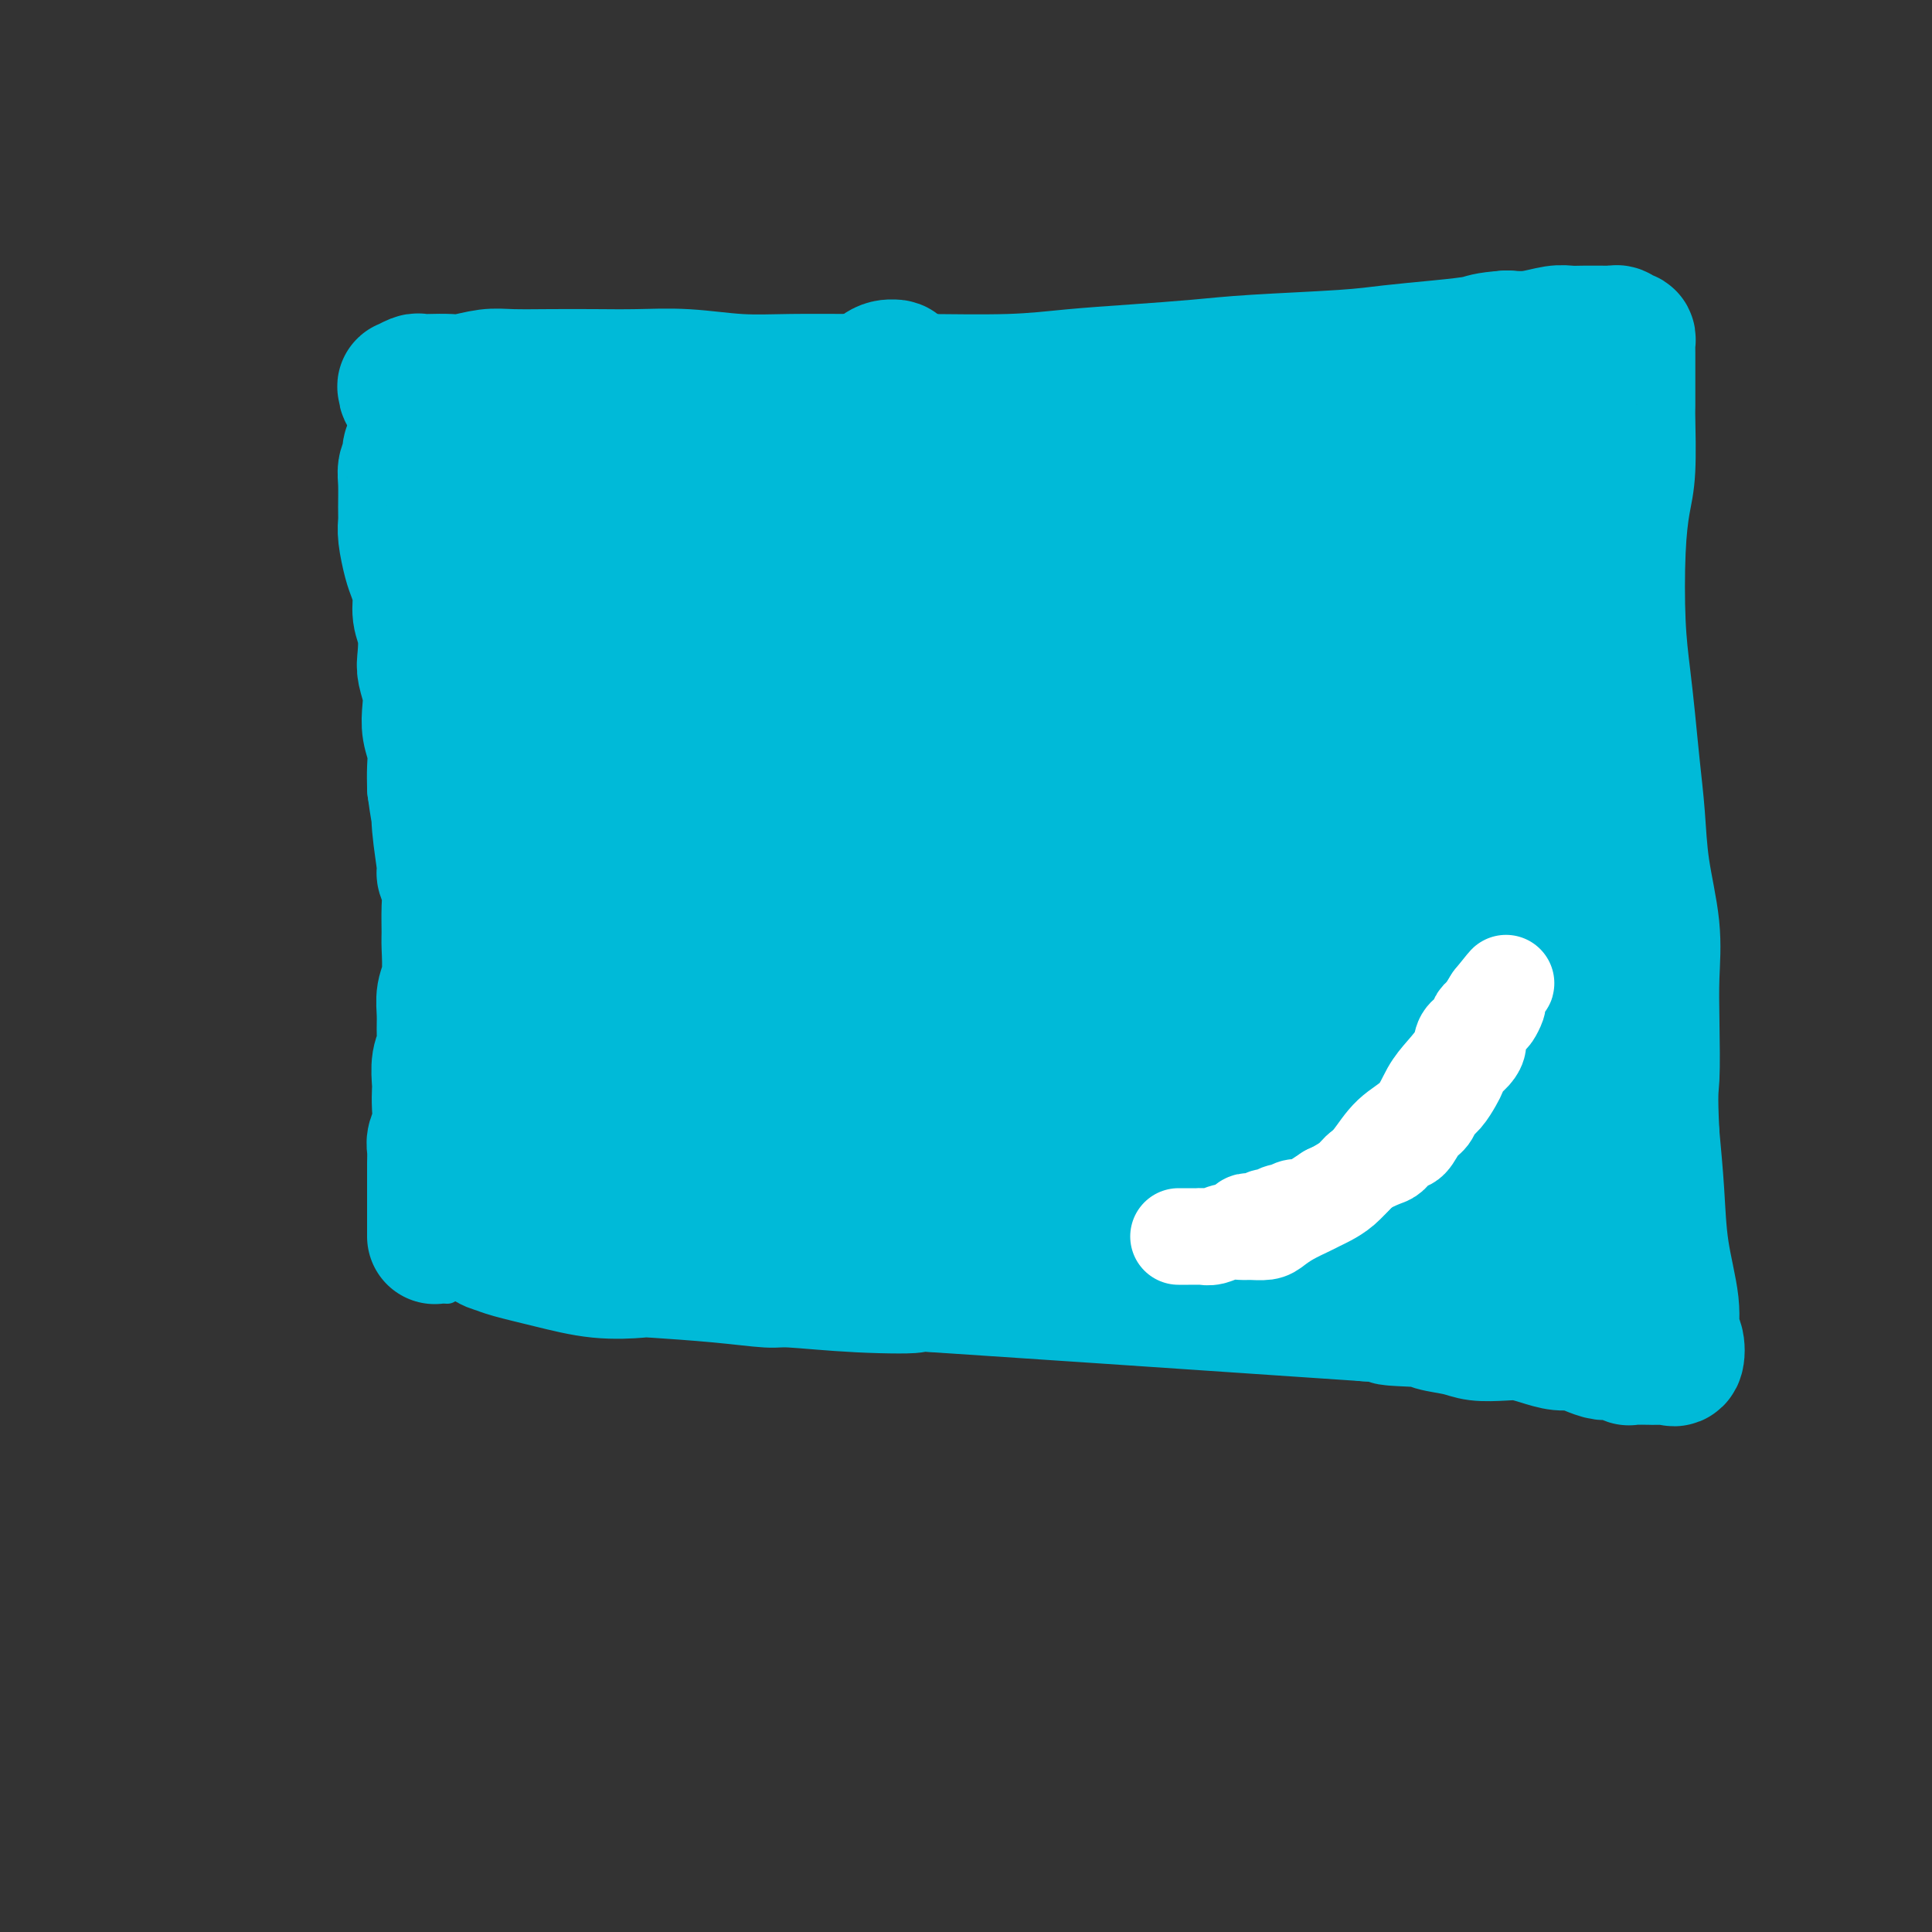 <svg viewBox='0 0 400 400' version='1.1' xmlns='http://www.w3.org/2000/svg' xmlns:xlink='http://www.w3.org/1999/xlink'><rect x="0" y="0" width="400" height="400" fill="#333333" stroke="none"/><g fill='none' stroke='#00BAD8' stroke-width='6' stroke-linecap='round' stroke-linejoin='round'><path d='M96,88c0.003,0.342 0.006,0.684 0,1c-0.006,0.316 -0.020,0.608 0,1c0.020,0.392 0.074,0.886 0,2c-0.074,1.114 -0.275,2.848 0,5c0.275,2.152 1.028,4.721 1,8c-0.028,3.279 -0.835,7.267 -1,11c-0.165,3.733 0.314,7.210 0,12c-0.314,4.790 -1.420,10.895 -2,17c-0.580,6.105 -0.632,12.212 -1,18c-0.368,5.788 -1.051,11.257 -1,16c0.051,4.743 0.837,8.761 1,14c0.163,5.239 -0.296,11.699 0,16c0.296,4.301 1.348,6.442 2,9c0.652,2.558 0.904,5.533 1,8c0.096,2.467 0.037,4.428 0,7c-0.037,2.572 -0.052,5.757 0,8c0.052,2.243 0.171,3.545 0,5c-0.171,1.455 -0.633,3.062 -1,4c-0.367,0.938 -0.638,1.207 -1,2c-0.362,0.793 -0.814,2.110 -1,3c-0.186,0.890 -0.106,1.351 0,2c0.106,0.649 0.239,1.484 0,2c-0.239,0.516 -0.850,0.712 -1,1c-0.150,0.288 0.160,0.668 0,1c-0.160,0.332 -0.790,0.614 -1,1c-0.210,0.386 -0.001,0.874 0,1c0.001,0.126 -0.206,-0.111 0,0c0.206,0.111 0.825,0.568 1,1c0.175,0.432 -0.093,0.838 0,1c0.093,0.162 0.546,0.081 1,0'/><path d='M93,265c-0.573,3.177 -0.506,1.621 0,1c0.506,-0.621 1.452,-0.307 2,0c0.548,0.307 0.698,0.606 2,1c1.302,0.394 3.757,0.882 6,1c2.243,0.118 4.275,-0.134 7,0c2.725,0.134 6.144,0.656 10,1c3.856,0.344 8.150,0.512 12,1c3.850,0.488 7.256,1.297 13,2c5.744,0.703 13.824,1.302 20,2c6.176,0.698 10.447,1.496 15,2c4.553,0.504 9.387,0.713 15,1c5.613,0.287 12.004,0.651 18,1c5.996,0.349 11.597,0.681 17,1c5.403,0.319 10.609,0.624 16,1c5.391,0.376 10.968,0.821 16,1c5.032,0.179 9.520,0.090 14,0c4.480,-0.090 8.953,-0.182 13,0c4.047,0.182 7.667,0.637 11,1c3.333,0.363 6.377,0.632 9,1c2.623,0.368 4.825,0.834 7,1c2.175,0.166 4.323,0.030 6,0c1.677,-0.030 2.884,0.044 4,0c1.116,-0.044 2.141,-0.207 3,0c0.859,0.207 1.553,0.785 2,1c0.447,0.215 0.645,0.068 1,0c0.355,-0.068 0.865,-0.057 1,0c0.135,0.057 -0.104,0.159 0,0c0.104,-0.159 0.552,-0.580 1,-1'/><path d='M334,284c23.829,0.806 6.400,-1.179 0,-3c-6.400,-1.821 -1.771,-3.478 0,-6c1.771,-2.522 0.685,-5.909 0,-9c-0.685,-3.091 -0.968,-5.886 -1,-11c-0.032,-5.114 0.188,-12.549 0,-18c-0.188,-5.451 -0.782,-8.920 -1,-13c-0.218,-4.080 -0.058,-8.772 0,-14c0.058,-5.228 0.015,-10.994 0,-16c-0.015,-5.006 -0.003,-9.253 0,-14c0.003,-4.747 -0.003,-9.994 0,-15c0.003,-5.006 0.016,-9.773 0,-14c-0.016,-4.227 -0.060,-7.916 0,-12c0.060,-4.084 0.223,-8.563 0,-12c-0.223,-3.437 -0.834,-5.831 -1,-8c-0.166,-2.169 0.113,-4.111 0,-6c-0.113,-1.889 -0.618,-3.723 -1,-5c-0.382,-1.277 -0.641,-1.996 -1,-3c-0.359,-1.004 -0.817,-2.293 -1,-3c-0.183,-0.707 -0.090,-0.833 0,-1c0.090,-0.167 0.176,-0.374 0,-1c-0.176,-0.626 -0.613,-1.670 -1,-2c-0.387,-0.330 -0.726,0.055 -1,0c-0.274,-0.055 -0.485,-0.550 -1,-1c-0.515,-0.450 -1.333,-0.855 -2,-1c-0.667,-0.145 -1.184,-0.032 -2,0c-0.816,0.032 -1.931,-0.019 -3,0c-1.069,0.019 -2.090,0.107 -3,0c-0.910,-0.107 -1.708,-0.410 -5,-1c-3.292,-0.590 -9.079,-1.466 -13,-2c-3.921,-0.534 -5.978,-0.724 -9,-1c-3.022,-0.276 -7.011,-0.638 -11,-1'/><path d='M277,91c-9.138,-1.118 -8.984,-1.413 -11,-2c-2.016,-0.587 -6.203,-1.467 -10,-2c-3.797,-0.533 -7.203,-0.718 -11,-1c-3.797,-0.282 -7.985,-0.660 -12,-1c-4.015,-0.340 -7.857,-0.642 -12,-1c-4.143,-0.358 -8.586,-0.771 -13,-1c-4.414,-0.229 -8.799,-0.274 -13,0c-4.201,0.274 -8.218,0.865 -12,1c-3.782,0.135 -7.327,-0.188 -11,0c-3.673,0.188 -7.473,0.888 -11,1c-3.527,0.112 -6.781,-0.362 -10,0c-3.219,0.362 -6.403,1.561 -9,2c-2.597,0.439 -4.608,0.118 -7,0c-2.392,-0.118 -5.167,-0.032 -7,0c-1.833,0.032 -2.725,0.008 -4,0c-1.275,-0.008 -2.932,-0.002 -5,0c-2.068,0.002 -4.546,0.001 -6,0c-1.454,-0.001 -1.886,-0.000 -3,0c-1.114,0.000 -2.912,0.000 -4,0c-1.088,-0.000 -1.467,-0.000 -2,0c-0.533,0.000 -1.220,0.000 -2,0c-0.780,-0.000 -1.651,-0.000 -2,0c-0.349,0.000 -0.174,0.000 0,0'/></g>
<g fill='none' stroke='#00BAD8' stroke-width='28' stroke-linecap='round' stroke-linejoin='round'><path d='M93,82c-0.112,0.448 -0.223,0.895 0,1c0.223,0.105 0.782,-0.134 1,0c0.218,0.134 0.096,0.639 0,1c-0.096,0.361 -0.165,0.578 0,1c0.165,0.422 0.565,1.048 1,2c0.435,0.952 0.905,2.231 1,3c0.095,0.769 -0.184,1.029 0,2c0.184,0.971 0.830,2.654 1,4c0.170,1.346 -0.137,2.354 0,5c0.137,2.646 0.716,6.928 1,10c0.284,3.072 0.272,4.933 0,8c-0.272,3.067 -0.805,7.340 -1,11c-0.195,3.660 -0.052,6.705 0,10c0.052,3.295 0.014,6.838 0,10c-0.014,3.162 -0.005,5.943 0,9c0.005,3.057 0.005,6.391 0,9c-0.005,2.609 -0.015,4.492 0,7c0.015,2.508 0.057,5.642 0,8c-0.057,2.358 -0.211,3.941 0,6c0.211,2.059 0.789,4.595 1,7c0.211,2.405 0.057,4.680 0,7c-0.057,2.320 -0.015,4.685 0,7c0.015,2.315 0.004,4.579 0,7c-0.004,2.421 -0.001,4.998 0,7c0.001,2.002 0.000,3.429 0,5c-0.000,1.571 -0.000,3.285 0,5'/><path d='M98,234c-0.226,19.508 -0.793,6.779 -1,3c-0.207,-3.779 -0.056,1.393 0,4c0.056,2.607 0.015,2.649 0,3c-0.015,0.351 -0.005,1.012 0,2c0.005,0.988 0.005,2.305 0,3c-0.005,0.695 -0.015,0.768 0,1c0.015,0.232 0.055,0.623 0,1c-0.055,0.377 -0.204,0.740 0,1c0.204,0.260 0.761,0.416 1,1c0.239,0.584 0.161,1.596 0,2c-0.161,0.404 -0.406,0.202 0,0c0.406,-0.202 1.462,-0.402 2,0c0.538,0.402 0.559,1.408 1,2c0.441,0.592 1.302,0.772 2,1c0.698,0.228 1.231,0.505 3,1c1.769,0.495 4.773,1.207 8,2c3.227,0.793 6.679,1.667 10,2c3.321,0.333 6.513,0.127 8,0c1.487,-0.127 1.270,-0.174 4,0c2.730,0.174 8.406,0.570 13,1c4.594,0.430 8.104,0.895 10,1c1.896,0.105 2.176,-0.152 5,0c2.824,0.152 8.190,0.711 14,1c5.810,0.289 12.064,0.309 11,0c-1.064,-0.309 -9.447,-0.945 5,0c14.447,0.945 51.723,3.473 89,6'/><path d='M283,272c27.594,1.941 12.081,1.294 7,1c-5.081,-0.294 0.272,-0.236 3,0c2.728,0.236 2.830,0.651 4,1c1.170,0.349 3.407,0.632 5,1c1.593,0.368 2.541,0.821 4,1c1.459,0.179 3.430,0.086 5,0c1.570,-0.086 2.741,-0.164 4,0c1.259,0.164 2.606,0.570 4,1c1.394,0.430 2.833,0.885 4,1c1.167,0.115 2.061,-0.109 3,0c0.939,0.109 1.922,0.551 3,1c1.078,0.449 2.252,0.905 3,1c0.748,0.095 1.070,-0.171 2,0c0.930,0.171 2.466,0.778 3,1c0.534,0.222 0.065,0.059 1,0c0.935,-0.059 3.274,-0.016 4,0c0.726,0.016 -0.160,0.003 0,0c0.160,-0.003 1.367,0.002 2,0c0.633,-0.002 0.693,-0.011 1,0c0.307,0.011 0.863,0.041 1,0c0.137,-0.041 -0.143,-0.155 0,0c0.143,0.155 0.711,0.577 1,0c0.289,-0.577 0.299,-2.155 0,-3c-0.299,-0.845 -0.906,-0.959 -1,-2c-0.094,-1.041 0.325,-3.011 0,-6c-0.325,-2.989 -1.395,-6.997 -2,-11c-0.605,-4.003 -0.744,-8.001 -1,-12c-0.256,-3.999 -0.628,-8.000 -1,-12'/><path d='M342,235c-0.466,-9.297 -0.132,-9.539 0,-12c0.132,-2.461 0.060,-7.141 0,-11c-0.060,-3.859 -0.110,-6.898 0,-10c0.110,-3.102 0.380,-6.266 0,-10c-0.380,-3.734 -1.411,-8.039 -2,-12c-0.589,-3.961 -0.736,-7.580 -1,-11c-0.264,-3.420 -0.646,-6.641 -1,-10c-0.354,-3.359 -0.681,-6.855 -1,-10c-0.319,-3.145 -0.632,-5.938 -1,-9c-0.368,-3.062 -0.792,-6.394 -1,-11c-0.208,-4.606 -0.199,-10.486 0,-15c0.199,-4.514 0.589,-7.660 1,-10c0.411,-2.340 0.842,-3.872 1,-7c0.158,-3.128 0.042,-7.850 0,-10c-0.042,-2.150 -0.011,-1.728 0,-3c0.011,-1.272 0.003,-4.238 0,-6c-0.003,-1.762 0.000,-2.318 0,-3c-0.000,-0.682 -0.003,-1.488 0,-2c0.003,-0.512 0.012,-0.729 0,-1c-0.012,-0.271 -0.045,-0.594 0,-1c0.045,-0.406 0.167,-0.893 0,-1c-0.167,-0.107 -0.624,0.168 -1,0c-0.376,-0.168 -0.670,-0.777 -1,-1c-0.330,-0.223 -0.697,-0.059 -1,0c-0.303,0.059 -0.544,0.015 -1,0c-0.456,-0.015 -1.128,-0.000 -2,0c-0.872,0.000 -1.944,-0.014 -3,0c-1.056,0.014 -2.098,0.055 -3,0c-0.902,-0.055 -1.666,-0.207 -3,0c-1.334,0.207 -3.238,0.773 -5,1c-1.762,0.227 -3.381,0.113 -5,0'/><path d='M312,70c-4.569,0.333 -4.491,0.667 -6,1c-1.509,0.333 -4.606,0.667 -8,1c-3.394,0.333 -7.084,0.667 -10,1c-2.916,0.333 -5.059,0.666 -10,1c-4.941,0.334 -12.681,0.668 -18,1c-5.319,0.332 -8.217,0.663 -12,1c-3.783,0.337 -8.452,0.679 -13,1c-4.548,0.321 -8.974,0.622 -13,1c-4.026,0.378 -7.650,0.834 -13,1c-5.350,0.166 -12.426,0.041 -18,0c-5.574,-0.041 -9.646,0.003 -14,0c-4.354,-0.003 -8.990,-0.053 -13,0c-4.010,0.053 -7.395,0.210 -11,0c-3.605,-0.210 -7.430,-0.788 -11,-1c-3.570,-0.212 -6.887,-0.058 -10,0c-3.113,0.058 -6.024,0.019 -9,0c-2.976,-0.019 -6.017,-0.019 -9,0c-2.983,0.019 -5.909,0.058 -8,0c-2.091,-0.058 -3.348,-0.211 -5,0c-1.652,0.211 -3.698,0.788 -5,1c-1.302,0.212 -1.859,0.061 -3,0c-1.141,-0.061 -2.866,-0.031 -4,0c-1.134,0.031 -1.678,0.064 -2,0c-0.322,-0.064 -0.424,-0.224 -1,0c-0.576,0.224 -1.627,0.834 -2,1c-0.373,0.166 -0.069,-0.110 0,0c0.069,0.110 -0.097,0.607 0,1c0.097,0.393 0.456,0.684 1,1c0.544,0.316 1.272,0.658 2,1'/><path d='M87,83c0.673,0.524 1.856,-0.166 3,0c1.144,0.166 2.250,1.189 4,2c1.750,0.811 4.146,1.410 7,2c2.854,0.590 6.168,1.172 9,2c2.832,0.828 5.183,1.903 8,3c2.817,1.097 6.100,2.217 9,3c2.900,0.783 5.419,1.228 8,2c2.581,0.772 5.226,1.870 8,3c2.774,1.130 5.678,2.293 8,3c2.322,0.707 4.064,0.960 6,2c1.936,1.040 4.067,2.869 6,4c1.933,1.131 3.668,1.566 5,3c1.332,1.434 2.261,3.867 3,6c0.739,2.133 1.286,3.967 2,7c0.714,3.033 1.593,7.265 2,12c0.407,4.735 0.341,9.973 0,15c-0.341,5.027 -0.956,9.842 -2,15c-1.044,5.158 -2.517,10.658 -4,16c-1.483,5.342 -2.977,10.527 -4,15c-1.023,4.473 -1.574,8.236 -3,13c-1.426,4.764 -3.728,10.530 -5,14c-1.272,3.470 -1.515,4.644 -2,6c-0.485,1.356 -1.214,2.893 -2,4c-0.786,1.107 -1.630,1.783 -2,2c-0.370,0.217 -0.267,-0.025 -1,0c-0.733,0.025 -2.301,0.317 -4,-1c-1.699,-1.317 -3.530,-4.242 -5,-8c-1.470,-3.758 -2.580,-8.347 -4,-13c-1.420,-4.653 -3.152,-9.368 -4,-15c-0.848,-5.632 -0.814,-12.181 -1,-18c-0.186,-5.819 -0.593,-10.910 -1,-16'/><path d='M131,166c-0.718,-10.313 0.487,-11.597 1,-15c0.513,-3.403 0.334,-8.926 0,-13c-0.334,-4.074 -0.822,-6.700 -1,-9c-0.178,-2.300 -0.046,-4.276 0,-6c0.046,-1.724 0.005,-3.197 0,-4c-0.005,-0.803 0.026,-0.936 0,-1c-0.026,-0.064 -0.108,-0.060 0,1c0.108,1.060 0.405,3.175 0,8c-0.405,4.825 -1.513,12.362 -2,20c-0.487,7.638 -0.353,15.379 -1,23c-0.647,7.621 -2.076,15.122 -3,23c-0.924,7.878 -1.343,16.134 -2,23c-0.657,6.866 -1.554,12.342 -2,17c-0.446,4.658 -0.443,8.499 -1,12c-0.557,3.501 -1.675,6.660 -2,8c-0.325,1.340 0.142,0.859 0,1c-0.142,0.141 -0.894,0.905 -1,-5c-0.106,-5.905 0.435,-18.479 1,-28c0.565,-9.521 1.156,-15.990 2,-24c0.844,-8.010 1.941,-17.560 3,-26c1.059,-8.440 2.079,-15.769 3,-23c0.921,-7.231 1.742,-14.365 3,-21c1.258,-6.635 2.953,-12.770 4,-18c1.047,-5.230 1.448,-9.553 2,-13c0.552,-3.447 1.257,-6.017 2,-8c0.743,-1.983 1.526,-3.380 2,-4c0.474,-0.620 0.641,-0.465 1,-1c0.359,-0.535 0.911,-1.762 1,1c0.089,2.762 -0.284,9.513 -1,17c-0.716,7.487 -1.776,15.711 -3,24c-1.224,8.289 -2.612,16.645 -4,25'/><path d='M133,150c-2.096,12.167 -3.837,18.084 -5,25c-1.163,6.916 -1.747,14.832 -3,22c-1.253,7.168 -3.174,13.587 -4,18c-0.826,4.413 -0.558,6.821 -1,9c-0.442,2.179 -1.594,4.128 -2,5c-0.406,0.872 -0.064,0.668 0,1c0.064,0.332 -0.148,1.200 0,-2c0.148,-3.200 0.655,-10.467 1,-17c0.345,-6.533 0.527,-12.332 1,-18c0.473,-5.668 1.237,-11.203 2,-18c0.763,-6.797 1.525,-14.854 2,-20c0.475,-5.146 0.663,-7.382 1,-10c0.337,-2.618 0.822,-5.620 1,-8c0.178,-2.380 0.050,-4.139 0,-5c-0.050,-0.861 -0.020,-0.823 0,-1c0.020,-0.177 0.031,-0.568 0,-1c-0.031,-0.432 -0.105,-0.905 -1,0c-0.895,0.905 -2.610,3.189 -5,6c-2.390,2.811 -5.456,6.151 -8,9c-2.544,2.849 -4.565,5.207 -6,7c-1.435,1.793 -2.282,3.019 -3,4c-0.718,0.981 -1.307,1.716 -2,2c-0.693,0.284 -1.492,0.116 -2,-1c-0.508,-1.116 -0.726,-3.182 0,-7c0.726,-3.818 2.396,-9.390 4,-15c1.604,-5.610 3.141,-11.258 5,-16c1.859,-4.742 4.040,-8.577 6,-12c1.960,-3.423 3.701,-6.433 5,-9c1.299,-2.567 2.157,-4.691 3,-6c0.843,-1.309 1.669,-1.803 2,-2c0.331,-0.197 0.165,-0.099 0,0'/><path d='M124,90c2.622,-4.200 1.176,-0.199 0,3c-1.176,3.199 -2.081,5.595 -3,9c-0.919,3.405 -1.850,7.817 -3,12c-1.150,4.183 -2.518,8.135 -3,11c-0.482,2.865 -0.077,4.642 0,6c0.077,1.358 -0.175,2.296 0,3c0.175,0.704 0.776,1.175 2,1c1.224,-0.175 3.072,-0.994 6,-3c2.928,-2.006 6.936,-5.199 11,-9c4.064,-3.801 8.183,-8.209 12,-12c3.817,-3.791 7.330,-6.963 11,-11c3.670,-4.037 7.496,-8.938 11,-12c3.504,-3.062 6.684,-4.285 9,-6c2.316,-1.715 3.767,-3.922 5,-5c1.233,-1.078 2.247,-1.027 3,-1c0.753,0.027 1.245,0.030 0,3c-1.245,2.970 -4.228,8.906 -8,16c-3.772,7.094 -8.333,15.346 -13,23c-4.667,7.654 -9.439,14.709 -14,22c-4.561,7.291 -8.909,14.817 -12,20c-3.091,5.183 -4.923,8.022 -7,11c-2.077,2.978 -4.399,6.096 -5,7c-0.601,0.904 0.520,-0.406 1,-1c0.480,-0.594 0.321,-0.471 5,-7c4.679,-6.529 14.197,-19.709 18,-25c3.803,-5.291 1.892,-2.693 6,-7c4.108,-4.307 14.236,-15.519 20,-22c5.764,-6.481 7.163,-8.232 9,-10c1.837,-1.768 4.110,-3.553 6,-5c1.890,-1.447 3.397,-2.556 4,-3c0.603,-0.444 0.301,-0.222 0,0'/><path d='M195,98c5.754,-5.434 0.641,0.982 -4,7c-4.641,6.018 -8.808,11.639 -14,19c-5.192,7.361 -11.408,16.462 -17,24c-5.592,7.538 -10.561,13.514 -15,19c-4.439,5.486 -8.349,10.484 -11,14c-2.651,3.516 -4.044,5.552 -6,8c-1.956,2.448 -4.474,5.308 -3,4c1.474,-1.308 6.942,-6.786 6,-6c-0.942,0.786 -8.294,7.835 6,-7c14.294,-14.835 50.233,-51.554 64,-66c13.767,-14.446 5.362,-6.619 4,-5c-1.362,1.619 4.319,-2.969 7,-5c2.681,-2.031 2.360,-1.503 3,-2c0.640,-0.497 2.239,-2.017 0,1c-2.239,3.017 -8.315,10.570 -15,19c-6.685,8.430 -13.978,17.735 -21,27c-7.022,9.265 -13.771,18.489 -21,28c-7.229,9.511 -14.937,19.309 -21,27c-6.063,7.691 -10.480,13.275 -13,17c-2.520,3.725 -3.143,5.592 -4,7c-0.857,1.408 -1.949,2.356 -2,2c-0.051,-0.356 0.937,-2.016 4,-6c3.063,-3.984 8.200,-10.291 15,-18c6.800,-7.709 15.264,-16.820 23,-25c7.736,-8.180 14.744,-15.430 22,-23c7.256,-7.570 14.761,-15.461 22,-22c7.239,-6.539 14.211,-11.725 20,-16c5.789,-4.275 10.394,-7.637 15,-11'/><path d='M239,109c10.646,-8.417 8.760,-4.961 9,-4c0.240,0.961 2.604,-0.573 4,-1c1.396,-0.427 1.822,0.252 0,4c-1.822,3.748 -5.892,10.566 -11,18c-5.108,7.434 -11.255,15.486 -22,29c-10.745,13.514 -26.090,32.490 -36,45c-9.910,12.510 -14.385,18.554 -21,26c-6.615,7.446 -15.368,16.292 -19,20c-3.632,3.708 -2.141,2.277 -2,2c0.141,-0.277 -1.066,0.602 -2,1c-0.934,0.398 -1.593,0.317 2,-6c3.593,-6.317 11.438,-18.870 18,-28c6.562,-9.130 11.840,-14.838 18,-21c6.160,-6.162 13.200,-12.778 20,-19c6.800,-6.222 13.358,-12.051 20,-17c6.642,-4.949 13.368,-9.018 19,-13c5.632,-3.982 10.170,-7.877 14,-11c3.830,-3.123 6.954,-5.474 9,-7c2.046,-1.526 3.015,-2.229 4,-3c0.985,-0.771 1.985,-1.611 1,0c-0.985,1.611 -3.954,5.674 -9,12c-5.046,6.326 -12.170,14.916 -20,24c-7.830,9.084 -16.368,18.663 -25,28c-8.632,9.337 -17.360,18.432 -25,27c-7.640,8.568 -14.193,16.610 -19,22c-4.807,5.390 -7.868,8.127 -10,10c-2.132,1.873 -3.334,2.883 -4,3c-0.666,0.117 -0.797,-0.659 0,-3c0.797,-2.341 2.522,-6.246 8,-16c5.478,-9.754 14.708,-25.358 22,-36c7.292,-10.642 12.646,-16.321 18,-22'/><path d='M200,173c5.847,-7.369 11.465,-14.790 17,-20c5.535,-5.210 10.988,-8.208 16,-12c5.012,-3.792 9.583,-8.379 12,-10c2.417,-1.621 2.681,-0.278 3,0c0.319,0.278 0.695,-0.509 -1,2c-1.695,2.509 -5.459,8.316 -11,16c-5.541,7.684 -12.859,17.246 -20,26c-7.141,8.754 -14.106,16.699 -20,24c-5.894,7.301 -10.719,13.959 -15,20c-4.281,6.041 -8.019,11.464 -11,15c-2.981,3.536 -5.205,5.185 -6,6c-0.795,0.815 -0.160,0.798 0,1c0.160,0.202 -0.153,0.624 1,-1c1.153,-1.624 3.773,-5.295 8,-10c4.227,-4.705 10.063,-10.445 16,-16c5.937,-5.555 11.976,-10.924 18,-16c6.024,-5.076 12.034,-9.857 18,-15c5.966,-5.143 11.889,-10.646 17,-15c5.111,-4.354 9.412,-7.557 13,-10c3.588,-2.443 6.463,-4.126 8,-5c1.537,-0.874 1.734,-0.939 3,-2c1.266,-1.061 3.600,-3.116 1,1c-2.600,4.116 -10.132,14.404 -17,23c-6.868,8.596 -13.070,15.500 -19,22c-5.930,6.500 -11.589,12.596 -16,18c-4.411,5.404 -7.576,10.116 -11,14c-3.424,3.884 -7.108,6.941 -9,8c-1.892,1.059 -1.992,0.119 -2,0c-0.008,-0.119 0.075,0.583 1,-1c0.925,-1.583 2.693,-5.452 6,-10c3.307,-4.548 8.154,-9.774 13,-15'/><path d='M213,211c5.058,-6.599 8.702,-10.095 13,-14c4.298,-3.905 9.250,-8.219 14,-12c4.750,-3.781 9.300,-7.030 13,-10c3.700,-2.970 6.551,-5.661 9,-8c2.449,-2.339 4.497,-4.325 6,-5c1.503,-0.675 2.462,-0.037 3,0c0.538,0.037 0.654,-0.525 0,0c-0.654,0.525 -2.078,2.137 -5,6c-2.922,3.863 -7.343,9.975 -13,16c-5.657,6.025 -12.549,11.961 -18,17c-5.451,5.039 -9.460,9.179 -15,15c-5.540,5.821 -12.611,13.323 -17,17c-4.389,3.677 -6.096,3.529 -7,4c-0.904,0.471 -1.006,1.562 -1,2c0.006,0.438 0.119,0.223 0,0c-0.119,-0.223 -0.469,-0.453 4,-6c4.469,-5.547 13.758,-16.412 18,-21c4.242,-4.588 3.437,-2.899 8,-7c4.563,-4.101 14.494,-13.992 21,-20c6.506,-6.008 9.588,-8.134 13,-11c3.412,-2.866 7.153,-6.473 10,-9c2.847,-2.527 4.798,-3.975 6,-5c1.202,-1.025 1.655,-1.626 2,-2c0.345,-0.374 0.584,-0.522 0,0c-0.584,0.522 -1.989,1.713 -6,5c-4.011,3.287 -10.628,8.668 -18,15c-7.372,6.332 -15.500,13.614 -22,20c-6.500,6.386 -11.371,11.877 -20,20c-8.629,8.123 -21.015,18.879 -27,24c-5.985,5.121 -5.567,4.606 -7,6c-1.433,1.394 -4.716,4.697 -8,8'/><path d='M169,256c-17.512,15.740 -7.292,6.091 -4,3c3.292,-3.091 -0.344,0.377 -1,0c-0.656,-0.377 1.667,-4.601 4,-9c2.333,-4.399 4.675,-8.975 11,-16c6.325,-7.025 16.635,-16.500 24,-23c7.365,-6.500 11.787,-10.026 17,-14c5.213,-3.974 11.217,-8.396 16,-12c4.783,-3.604 8.345,-6.390 12,-9c3.655,-2.610 7.403,-5.044 11,-7c3.597,-1.956 7.044,-3.434 9,-4c1.956,-0.566 2.422,-0.222 3,0c0.578,0.222 1.270,0.321 0,2c-1.270,1.679 -4.500,4.939 -9,10c-4.500,5.061 -10.271,11.923 -16,19c-5.729,7.077 -11.418,14.368 -17,21c-5.582,6.632 -11.058,12.606 -16,18c-4.942,5.394 -9.349,10.208 -13,14c-3.651,3.792 -6.547,6.560 -8,8c-1.453,1.440 -1.462,1.551 -2,2c-0.538,0.449 -1.604,1.237 -1,0c0.604,-1.237 2.879,-4.500 6,-9c3.121,-4.500 7.090,-10.239 12,-16c4.910,-5.761 10.761,-11.544 17,-17c6.239,-5.456 12.865,-10.583 18,-15c5.135,-4.417 8.778,-8.123 15,-13c6.222,-4.877 15.024,-10.925 19,-14c3.976,-3.075 3.126,-3.178 4,-4c0.874,-0.822 3.471,-2.365 5,-3c1.529,-0.635 1.988,-0.363 2,0c0.012,0.363 -0.425,0.818 -3,4c-2.575,3.182 -7.287,9.091 -12,15'/><path d='M272,187c-4.882,5.776 -10.586,10.716 -18,19c-7.414,8.284 -16.537,19.910 -23,27c-6.463,7.090 -10.265,9.642 -13,12c-2.735,2.358 -4.402,4.523 -6,6c-1.598,1.477 -3.125,2.268 -4,3c-0.875,0.732 -1.096,1.405 -1,1c0.096,-0.405 0.509,-1.888 2,-5c1.491,-3.112 4.061,-7.852 8,-13c3.939,-5.148 9.246,-10.704 14,-16c4.754,-5.296 8.954,-10.332 14,-15c5.046,-4.668 10.938,-8.967 16,-13c5.062,-4.033 9.295,-7.799 13,-11c3.705,-3.201 6.882,-5.836 10,-8c3.118,-2.164 6.175,-3.856 8,-5c1.825,-1.144 2.417,-1.739 3,-2c0.583,-0.261 1.156,-0.190 1,0c-0.156,0.190 -1.043,0.497 -3,3c-1.957,2.503 -4.985,7.201 -9,12c-4.015,4.799 -9.018,9.697 -13,14c-3.982,4.303 -6.943,8.011 -11,13c-4.057,4.989 -9.211,11.261 -12,15c-2.789,3.739 -3.213,4.946 -4,6c-0.787,1.054 -1.937,1.956 -2,2c-0.063,0.044 0.960,-0.771 1,-1c0.040,-0.229 -0.904,0.127 2,-3c2.904,-3.127 9.655,-9.736 15,-15c5.345,-5.264 9.283,-9.184 13,-13c3.717,-3.816 7.213,-7.528 11,-11c3.787,-3.472 7.866,-6.704 11,-9c3.134,-2.296 5.324,-3.656 7,-5c1.676,-1.344 2.838,-2.672 4,-4'/><path d='M306,171c10.525,-9.421 4.838,-2.474 3,0c-1.838,2.474 0.173,0.476 0,1c-0.173,0.524 -2.529,3.572 -6,8c-3.471,4.428 -8.056,10.237 -13,16c-4.944,5.763 -10.245,11.481 -15,17c-4.755,5.519 -8.964,10.841 -13,15c-4.036,4.159 -7.901,7.157 -11,10c-3.099,2.843 -5.434,5.531 -7,7c-1.566,1.469 -2.364,1.717 -3,2c-0.636,0.283 -1.109,0.600 -1,0c0.109,-0.600 0.800,-2.116 2,-4c1.200,-1.884 2.908,-4.136 8,-10c5.092,-5.864 13.566,-15.339 19,-21c5.434,-5.661 7.828,-7.507 11,-10c3.172,-2.493 7.124,-5.633 10,-8c2.876,-2.367 4.678,-3.961 6,-5c1.322,-1.039 2.165,-1.523 2,-1c-0.165,0.523 -1.338,2.054 -2,3c-0.662,0.946 -0.813,1.306 -4,5c-3.187,3.694 -9.410,10.723 -15,17c-5.590,6.277 -10.547,11.801 -15,17c-4.453,5.199 -8.404,10.072 -12,14c-3.596,3.928 -6.839,6.910 -9,9c-2.161,2.090 -3.239,3.286 -4,4c-0.761,0.714 -1.205,0.945 -1,1c0.205,0.055 1.058,-0.064 3,-2c1.942,-1.936 4.973,-5.687 9,-10c4.027,-4.313 9.048,-9.187 14,-14c4.952,-4.813 9.833,-9.565 15,-14c5.167,-4.435 10.619,-8.553 15,-12c4.381,-3.447 7.690,-6.224 11,-9'/><path d='M303,197c11.855,-10.084 8.491,-5.294 8,-4c-0.491,1.294 1.891,-0.908 3,-2c1.109,-1.092 0.945,-1.072 1,-1c0.055,0.072 0.327,0.198 -2,3c-2.327,2.802 -7.254,8.281 -11,13c-3.746,4.719 -6.311,8.680 -9,12c-2.689,3.320 -5.501,6.000 -8,9c-2.499,3.000 -4.684,6.320 -6,8c-1.316,1.680 -1.763,1.721 -2,2c-0.237,0.279 -0.265,0.796 0,1c0.265,0.204 0.823,0.094 2,-1c1.177,-1.094 2.973,-3.171 6,-6c3.027,-2.829 7.286,-6.411 11,-10c3.714,-3.589 6.882,-7.186 10,-10c3.118,-2.814 6.184,-4.846 9,-7c2.816,-2.154 5.381,-4.432 7,-6c1.619,-1.568 2.293,-2.428 3,-3c0.707,-0.572 1.447,-0.855 2,-1c0.553,-0.145 0.919,-0.151 0,1c-0.919,1.151 -3.123,3.459 -6,7c-2.877,3.541 -6.426,8.316 -10,13c-3.574,4.684 -7.172,9.278 -10,13c-2.828,3.722 -4.888,6.573 -8,10c-3.112,3.427 -7.278,7.430 -9,9c-1.722,1.570 -0.999,0.708 -1,1c-0.001,0.292 -0.725,1.737 -1,2c-0.275,0.263 -0.101,-0.656 1,-2c1.101,-1.344 3.130,-3.113 5,-5c1.870,-1.887 3.580,-3.893 7,-7c3.420,-3.107 8.548,-7.316 12,-10c3.452,-2.684 5.226,-3.842 7,-5'/><path d='M314,221c5.749,-4.881 4.121,-2.585 4,-2c-0.121,0.585 1.266,-0.542 2,-1c0.734,-0.458 0.817,-0.249 0,1c-0.817,1.249 -2.534,3.536 -5,7c-2.466,3.464 -5.682,8.104 -9,12c-3.318,3.896 -6.740,7.046 -9,10c-2.260,2.954 -3.359,5.710 -4,7c-0.641,1.290 -0.823,1.113 -1,1c-0.177,-0.113 -0.349,-0.161 0,0c0.349,0.161 1.220,0.530 3,-1c1.780,-1.530 4.468,-4.960 8,-8c3.532,-3.040 7.906,-5.690 11,-8c3.094,-2.310 4.908,-4.280 7,-6c2.092,-1.720 4.461,-3.189 6,-4c1.539,-0.811 2.246,-0.965 3,-1c0.754,-0.035 1.555,0.050 2,0c0.445,-0.050 0.534,-0.234 0,1c-0.534,1.234 -1.692,3.888 -4,8c-2.308,4.112 -5.767,9.683 -8,13c-2.233,3.317 -3.239,4.380 -4,6c-0.761,1.620 -1.278,3.797 -2,5c-0.722,1.203 -1.650,1.433 -2,2c-0.350,0.567 -0.124,1.470 0,2c0.124,0.530 0.144,0.688 1,1c0.856,0.312 2.548,0.778 4,1c1.452,0.222 2.665,0.200 4,0c1.335,-0.200 2.791,-0.578 4,-1c1.209,-0.422 2.169,-0.886 3,-1c0.831,-0.114 1.531,0.123 2,0c0.469,-0.123 0.705,-0.607 1,-1c0.295,-0.393 0.647,-0.697 1,-1'/><path d='M332,263c2.328,-0.566 0.648,0.018 0,0c-0.648,-0.018 -0.265,-0.638 0,-1c0.265,-0.362 0.411,-0.465 0,-1c-0.411,-0.535 -1.379,-1.502 -2,-2c-0.621,-0.498 -0.894,-0.526 -2,-1c-1.106,-0.474 -3.044,-1.395 -5,-2c-1.956,-0.605 -3.931,-0.895 -5,-1c-1.069,-0.105 -1.234,-0.025 -4,0c-2.766,0.025 -8.134,-0.005 -12,0c-3.866,0.005 -6.231,0.043 -8,0c-1.769,-0.043 -2.942,-0.169 -6,0c-3.058,0.169 -8.001,0.634 -11,1c-2.999,0.366 -4.054,0.633 -6,1c-1.946,0.367 -4.784,0.832 -7,1c-2.216,0.168 -3.809,0.037 -5,0c-1.191,-0.037 -1.981,0.018 -3,0c-1.019,-0.018 -2.266,-0.110 -3,0c-0.734,0.110 -0.954,0.422 -1,0c-0.046,-0.422 0.082,-1.578 0,-2c-0.082,-0.422 -0.373,-0.110 0,-1c0.373,-0.890 1.409,-2.982 3,-5c1.591,-2.018 3.736,-3.961 6,-6c2.264,-2.039 4.648,-4.176 7,-6c2.352,-1.824 4.672,-3.337 7,-5c2.328,-1.663 4.665,-3.475 7,-5c2.335,-1.525 4.667,-2.762 7,-4'/><path d='M289,224c5.275,-3.650 4.463,-2.775 5,-3c0.537,-0.225 2.424,-1.548 4,-2c1.576,-0.452 2.842,-0.032 4,0c1.158,0.032 2.208,-0.325 3,-1c0.792,-0.675 1.325,-1.670 2,-2c0.675,-0.330 1.490,0.003 2,0c0.510,-0.003 0.714,-0.341 1,-1c0.286,-0.659 0.655,-1.637 1,-2c0.345,-0.363 0.666,-0.111 1,-1c0.334,-0.889 0.681,-2.918 1,-4c0.319,-1.082 0.611,-1.215 1,-2c0.389,-0.785 0.874,-2.221 1,-4c0.126,-1.779 -0.107,-3.900 0,-6c0.107,-2.100 0.555,-4.177 1,-6c0.445,-1.823 0.889,-3.390 1,-5c0.111,-1.610 -0.110,-3.261 0,-5c0.110,-1.739 0.550,-3.566 1,-5c0.450,-1.434 0.909,-2.473 1,-4c0.091,-1.527 -0.186,-3.540 0,-6c0.186,-2.460 0.835,-5.367 1,-8c0.165,-2.633 -0.156,-4.994 0,-8c0.156,-3.006 0.788,-6.658 1,-9c0.212,-2.342 0.004,-3.372 0,-5c-0.004,-1.628 0.195,-3.852 0,-6c-0.195,-2.148 -0.783,-4.220 -1,-6c-0.217,-1.780 -0.061,-3.270 0,-5c0.061,-1.730 0.027,-3.701 0,-6c-0.027,-2.299 -0.049,-4.925 0,-8c0.049,-3.075 0.167,-6.597 0,-8c-0.167,-1.403 -0.619,-0.687 -1,-1c-0.381,-0.313 -0.690,-1.657 -1,-3'/><path d='M318,92c-0.702,-8.284 -0.957,-4.993 -1,-4c-0.043,0.993 0.127,-0.312 0,-1c-0.127,-0.688 -0.549,-0.759 -1,-1c-0.451,-0.241 -0.930,-0.653 -1,-1c-0.070,-0.347 0.269,-0.629 0,-1c-0.269,-0.371 -1.148,-0.832 -2,-1c-0.852,-0.168 -1.679,-0.042 -2,0c-0.321,0.042 -0.137,-0.001 -1,0c-0.863,0.001 -2.774,0.046 -4,0c-1.226,-0.046 -1.768,-0.182 -3,0c-1.232,0.182 -3.155,0.681 -5,1c-1.845,0.319 -3.611,0.458 -6,1c-2.389,0.542 -5.399,1.488 -8,2c-2.601,0.512 -4.792,0.589 -7,1c-2.208,0.411 -4.434,1.157 -7,2c-2.566,0.843 -5.473,1.785 -8,2c-2.527,0.215 -4.676,-0.296 -7,0c-2.324,0.296 -4.825,1.400 -7,2c-2.175,0.600 -4.024,0.697 -6,1c-1.976,0.303 -4.078,0.813 -7,1c-2.922,0.187 -6.664,0.050 -9,0c-2.336,-0.050 -3.265,-0.013 -5,0c-1.735,0.013 -4.275,0.004 -6,0c-1.725,-0.004 -2.635,-0.001 -4,0c-1.365,0.001 -3.186,0.000 -4,0c-0.814,-0.000 -0.620,-0.000 -1,0c-0.380,0.000 -1.333,0.000 -2,0c-0.667,-0.000 -1.048,-0.000 -1,0c0.048,0.000 0.524,0.000 1,0'/><path d='M204,96c-4.836,0.001 -1.424,0.003 0,0c1.424,-0.003 0.862,-0.012 2,0c1.138,0.012 3.977,0.045 7,0c3.023,-0.045 6.231,-0.167 10,0c3.769,0.167 8.098,0.622 12,1c3.902,0.378 7.375,0.677 11,1c3.625,0.323 7.401,0.668 11,1c3.599,0.332 7.022,0.650 10,1c2.978,0.350 5.511,0.731 8,1c2.489,0.269 4.932,0.425 7,1c2.068,0.575 3.760,1.567 5,2c1.240,0.433 2.030,0.307 3,1c0.970,0.693 2.122,2.207 3,3c0.878,0.793 1.483,0.867 2,3c0.517,2.133 0.945,6.327 1,8c0.055,1.673 -0.265,0.826 -1,4c-0.735,3.174 -1.885,10.370 -3,15c-1.115,4.630 -2.194,6.695 -3,9c-0.806,2.305 -1.341,4.849 -2,7c-0.659,2.151 -1.444,3.908 -2,5c-0.556,1.092 -0.883,1.521 -1,2c-0.117,0.479 -0.026,1.010 0,1c0.026,-0.010 -0.015,-0.560 0,-1c0.015,-0.440 0.087,-0.771 0,-2c-0.087,-1.229 -0.332,-3.357 0,-6c0.332,-2.643 1.240,-5.800 2,-9c0.760,-3.200 1.372,-6.443 2,-10c0.628,-3.557 1.271,-7.428 2,-11c0.729,-3.572 1.542,-6.846 2,-10c0.458,-3.154 0.559,-6.187 1,-9c0.441,-2.813 1.220,-5.407 2,-8'/><path d='M295,96c1.869,-10.882 1.043,-5.088 1,-4c-0.043,1.088 0.698,-2.530 1,-4c0.302,-1.470 0.167,-0.790 0,-1c-0.167,-0.210 -0.364,-1.309 -1,0c-0.636,1.309 -1.710,5.026 -3,9c-1.290,3.974 -2.797,8.206 -4,13c-1.203,4.794 -2.101,10.150 -3,14c-0.899,3.850 -1.799,6.195 -2,10c-0.201,3.805 0.297,9.072 1,12c0.703,2.928 1.612,3.517 2,4c0.388,0.483 0.255,0.859 1,1c0.745,0.141 2.367,0.048 4,0c1.633,-0.048 3.275,-0.052 5,-1c1.725,-0.948 3.531,-2.842 5,-5c1.469,-2.158 2.599,-4.580 4,-7c1.401,-2.420 3.073,-4.839 4,-7c0.927,-2.161 1.110,-4.064 2,-6c0.890,-1.936 2.489,-3.905 3,-5c0.511,-1.095 -0.066,-1.317 0,-2c0.066,-0.683 0.773,-1.829 1,-2c0.227,-0.171 -0.027,0.631 0,1c0.027,0.369 0.333,0.304 0,2c-0.333,1.696 -1.307,5.151 -3,9c-1.693,3.849 -4.104,8.091 -7,13c-2.896,4.909 -6.276,10.487 -9,15c-2.724,4.513 -4.794,7.963 -10,13c-5.206,5.037 -13.550,11.662 -19,16c-5.450,4.338 -8.007,6.390 -12,9c-3.993,2.610 -9.421,5.780 -13,8c-3.579,2.220 -5.308,3.492 -6,4c-0.692,0.508 -0.346,0.254 0,0'/><path d='M86,91c-0.030,0.446 -0.060,0.892 0,1c0.060,0.108 0.208,-0.123 0,0c-0.208,0.123 -0.774,0.600 -1,1c-0.226,0.400 -0.113,0.722 0,1c0.113,0.278 0.227,0.511 0,1c-0.227,0.489 -0.794,1.234 -1,2c-0.206,0.766 -0.052,1.553 0,3c0.052,1.447 0.003,3.555 0,5c-0.003,1.445 0.042,2.227 0,3c-0.042,0.773 -0.170,1.536 0,3c0.170,1.464 0.638,3.629 1,5c0.362,1.371 0.619,1.950 1,3c0.381,1.050 0.886,2.573 1,4c0.114,1.427 -0.162,2.758 0,4c0.162,1.242 0.762,2.393 1,4c0.238,1.607 0.115,3.668 0,5c-0.115,1.332 -0.223,1.934 0,3c0.223,1.066 0.778,2.595 1,4c0.222,1.405 0.112,2.686 0,4c-0.112,1.314 -0.226,2.662 0,4c0.226,1.338 0.792,2.668 1,4c0.208,1.332 0.060,2.666 0,4c-0.060,1.334 -0.030,2.667 0,4'/><path d='M90,163c1.172,8.832 1.102,4.911 1,4c-0.102,-0.911 -0.238,1.188 0,4c0.238,2.812 0.848,6.336 1,8c0.152,1.664 -0.156,1.467 0,2c0.156,0.533 0.775,1.794 1,3c0.225,1.206 0.057,2.356 0,4c-0.057,1.644 -0.001,3.783 0,5c0.001,1.217 -0.053,1.512 0,3c0.053,1.488 0.211,4.170 0,6c-0.211,1.830 -0.792,2.810 -1,4c-0.208,1.190 -0.042,2.592 0,4c0.042,1.408 -0.041,2.824 0,4c0.041,1.176 0.207,2.113 0,3c-0.207,0.887 -0.786,1.725 -1,3c-0.214,1.275 -0.061,2.989 0,4c0.061,1.011 0.030,1.319 0,2c-0.030,0.681 -0.061,1.733 0,3c0.061,1.267 0.212,2.747 0,4c-0.212,1.253 -0.789,2.277 -1,3c-0.211,0.723 -0.057,1.143 0,2c0.057,0.857 0.015,2.150 0,3c-0.015,0.850 -0.004,1.256 0,2c0.004,0.744 0.001,1.825 0,3c-0.001,1.175 -0.000,2.443 0,3c0.000,0.557 0.000,0.402 0,1c-0.000,0.598 -0.000,1.950 0,3c0.000,1.050 0.000,1.797 0,2c-0.000,0.203 -0.000,-0.138 0,0c0.000,0.138 0.000,0.754 0,1c-0.000,0.246 -0.000,0.123 0,0'/></g>
<g fill='none' stroke='#FFFFFF' stroke-width='20' stroke-linecap='round' stroke-linejoin='round'><path d='M244,256c0.333,-0.000 0.666,-0.000 1,0c0.334,0.000 0.669,0.001 1,0c0.331,-0.001 0.658,-0.004 1,0c0.342,0.004 0.701,0.015 1,0c0.299,-0.015 0.540,-0.057 1,0c0.460,0.057 1.138,0.212 2,0c0.862,-0.212 1.907,-0.791 3,-1c1.093,-0.209 2.234,-0.048 3,0c0.766,0.048 1.157,-0.018 2,0c0.843,0.018 2.137,0.121 3,0c0.863,-0.121 1.294,-0.466 2,-1c0.706,-0.534 1.687,-1.258 3,-2c1.313,-0.742 2.960,-1.500 4,-2c1.040,-0.500 1.474,-0.740 2,-1c0.526,-0.260 1.143,-0.541 2,-1c0.857,-0.459 1.955,-1.097 3,-2c1.045,-0.903 2.037,-2.072 3,-3c0.963,-0.928 1.899,-1.616 3,-3c1.101,-1.384 2.369,-3.466 4,-5c1.631,-1.534 3.626,-2.522 5,-4c1.374,-1.478 2.126,-3.445 3,-5c0.874,-1.555 1.869,-2.697 3,-4c1.131,-1.303 2.396,-2.767 3,-4c0.604,-1.233 0.546,-2.234 1,-3c0.454,-0.766 1.421,-1.298 2,-2c0.579,-0.702 0.771,-1.574 1,-2c0.229,-0.426 0.494,-0.408 1,-1c0.506,-0.592 1.253,-1.796 2,-3'/><path d='M309,207c5.022,-6.264 2.079,-2.423 1,-1c-1.079,1.423 -0.292,0.427 0,0c0.292,-0.427 0.091,-0.285 0,0c-0.091,0.285 -0.070,0.713 0,1c0.070,0.287 0.191,0.433 0,1c-0.191,0.567 -0.694,1.555 -1,2c-0.306,0.445 -0.414,0.346 -1,1c-0.586,0.654 -1.649,2.062 -2,3c-0.351,0.938 0.009,1.405 0,2c-0.009,0.595 -0.386,1.318 -1,2c-0.614,0.682 -1.464,1.323 -2,2c-0.536,0.677 -0.759,1.389 -1,2c-0.241,0.611 -0.501,1.121 -1,2c-0.499,0.879 -1.236,2.127 -2,3c-0.764,0.873 -1.555,1.370 -2,2c-0.445,0.630 -0.542,1.391 -1,2c-0.458,0.609 -1.275,1.065 -2,2c-0.725,0.935 -1.357,2.347 -2,3c-0.643,0.653 -1.298,0.545 -2,1c-0.702,0.455 -1.452,1.474 -2,2c-0.548,0.526 -0.896,0.561 -2,1c-1.104,0.439 -2.966,1.283 -4,2c-1.034,0.717 -1.240,1.309 -2,2c-0.760,0.691 -2.074,1.483 -3,2c-0.926,0.517 -1.463,0.758 -2,1'/><path d='M275,247c-3.212,2.089 -2.743,1.813 -3,2c-0.257,0.187 -1.239,0.839 -2,1c-0.761,0.161 -1.302,-0.168 -2,0c-0.698,0.168 -1.553,0.833 -2,1c-0.447,0.167 -0.487,-0.165 -1,0c-0.513,0.165 -1.499,0.828 -2,1c-0.501,0.172 -0.516,-0.146 -1,0c-0.484,0.146 -1.436,0.757 -2,1c-0.564,0.243 -0.740,0.118 -1,0c-0.260,-0.118 -0.606,-0.227 -1,0c-0.394,0.227 -0.837,0.792 -1,1c-0.163,0.208 -0.047,0.059 0,0c0.047,-0.059 0.023,-0.030 0,0'/></g>
</svg>